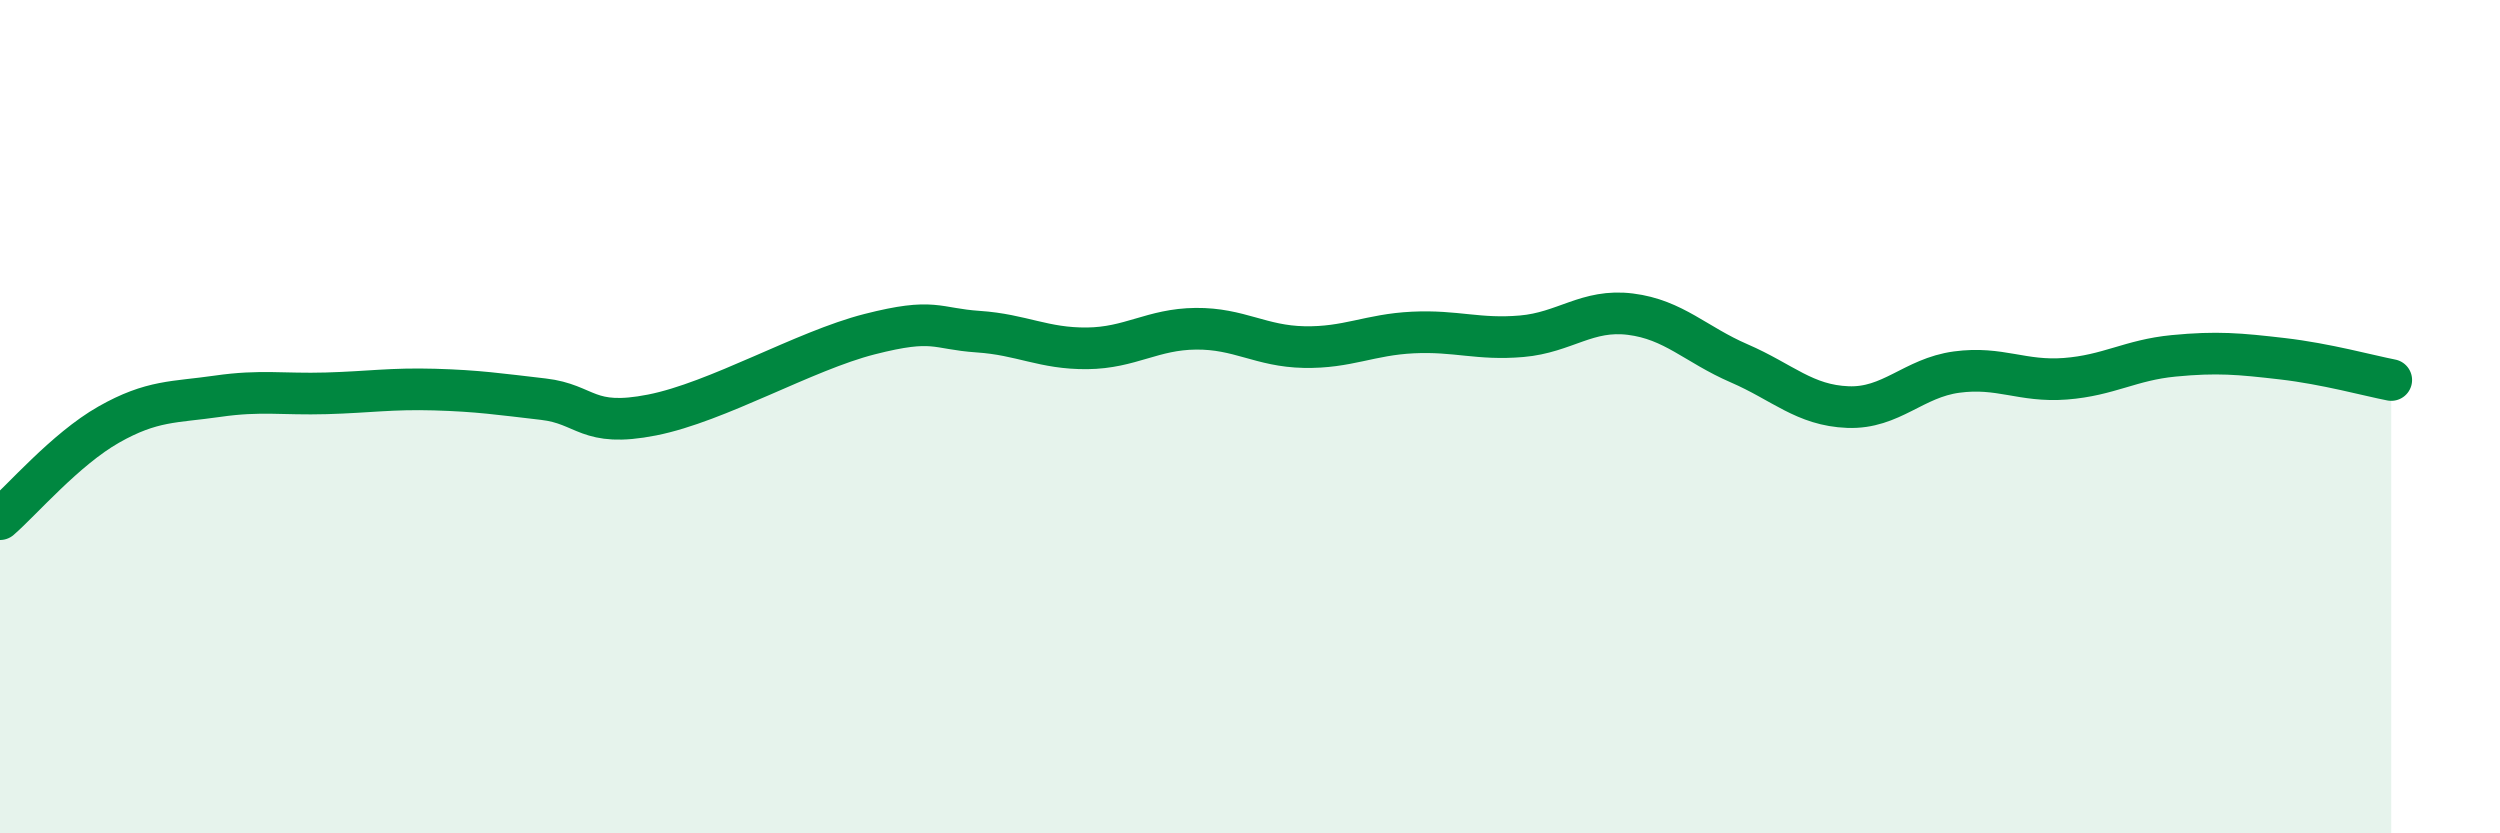 
    <svg width="60" height="20" viewBox="0 0 60 20" xmlns="http://www.w3.org/2000/svg">
      <path
        d="M 0,12.46 C 0.52,12.01 1.57,10.78 2.61,10.19 C 3.65,9.6 4.18,9.66 5.22,9.51 C 6.26,9.36 6.79,9.47 7.83,9.44 C 8.87,9.41 9.39,9.32 10.43,9.35 C 11.47,9.38 12,9.46 13.04,9.58 C 14.08,9.7 14.08,10.27 15.65,9.96 C 17.22,9.65 19.3,8.42 20.87,8.02 C 22.44,7.62 22.44,7.89 23.48,7.96 C 24.52,8.03 25.05,8.37 26.09,8.36 C 27.13,8.35 27.66,7.9 28.7,7.89 C 29.74,7.88 30.26,8.31 31.3,8.33 C 32.34,8.35 32.87,8.03 33.91,7.98 C 34.95,7.93 35.48,8.16 36.52,8.07 C 37.56,7.98 38.09,7.41 39.13,7.54 C 40.17,7.67 40.7,8.27 41.74,8.72 C 42.78,9.17 43.31,9.73 44.35,9.77 C 45.39,9.81 45.92,9.07 46.96,8.93 C 48,8.79 48.53,9.17 49.57,9.09 C 50.61,9.01 51.13,8.64 52.17,8.54 C 53.21,8.44 53.74,8.49 54.78,8.61 C 55.82,8.73 56.87,9.02 57.39,9.12L57.39 20L0 20Z"
        fill="#008740"
        opacity="0.1"
        stroke-linecap="round"
        stroke-linejoin="round"
      />
      <path
        d="M 0,12.46 C 0.52,12.01 1.57,10.78 2.61,10.19 C 3.65,9.6 4.18,9.66 5.22,9.51 C 6.26,9.36 6.79,9.47 7.83,9.44 C 8.87,9.41 9.39,9.32 10.43,9.35 C 11.47,9.38 12,9.46 13.04,9.58 C 14.08,9.7 14.08,10.27 15.65,9.96 C 17.22,9.65 19.3,8.42 20.87,8.02 C 22.44,7.62 22.44,7.89 23.48,7.96 C 24.52,8.03 25.05,8.37 26.09,8.36 C 27.13,8.35 27.66,7.9 28.7,7.89 C 29.74,7.88 30.26,8.31 31.3,8.33 C 32.34,8.35 32.87,8.03 33.91,7.98 C 34.95,7.93 35.48,8.16 36.52,8.07 C 37.56,7.98 38.09,7.41 39.13,7.54 C 40.17,7.67 40.7,8.27 41.74,8.72 C 42.78,9.17 43.31,9.73 44.35,9.77 C 45.39,9.81 45.92,9.07 46.96,8.93 C 48,8.79 48.53,9.17 49.57,9.09 C 50.61,9.01 51.13,8.64 52.17,8.54 C 53.21,8.44 53.74,8.49 54.78,8.61 C 55.82,8.73 56.87,9.02 57.39,9.12"
        stroke="#008740"
        stroke-width="1"
        fill="none"
        stroke-linecap="round"
        stroke-linejoin="round"
      />
    </svg>
  